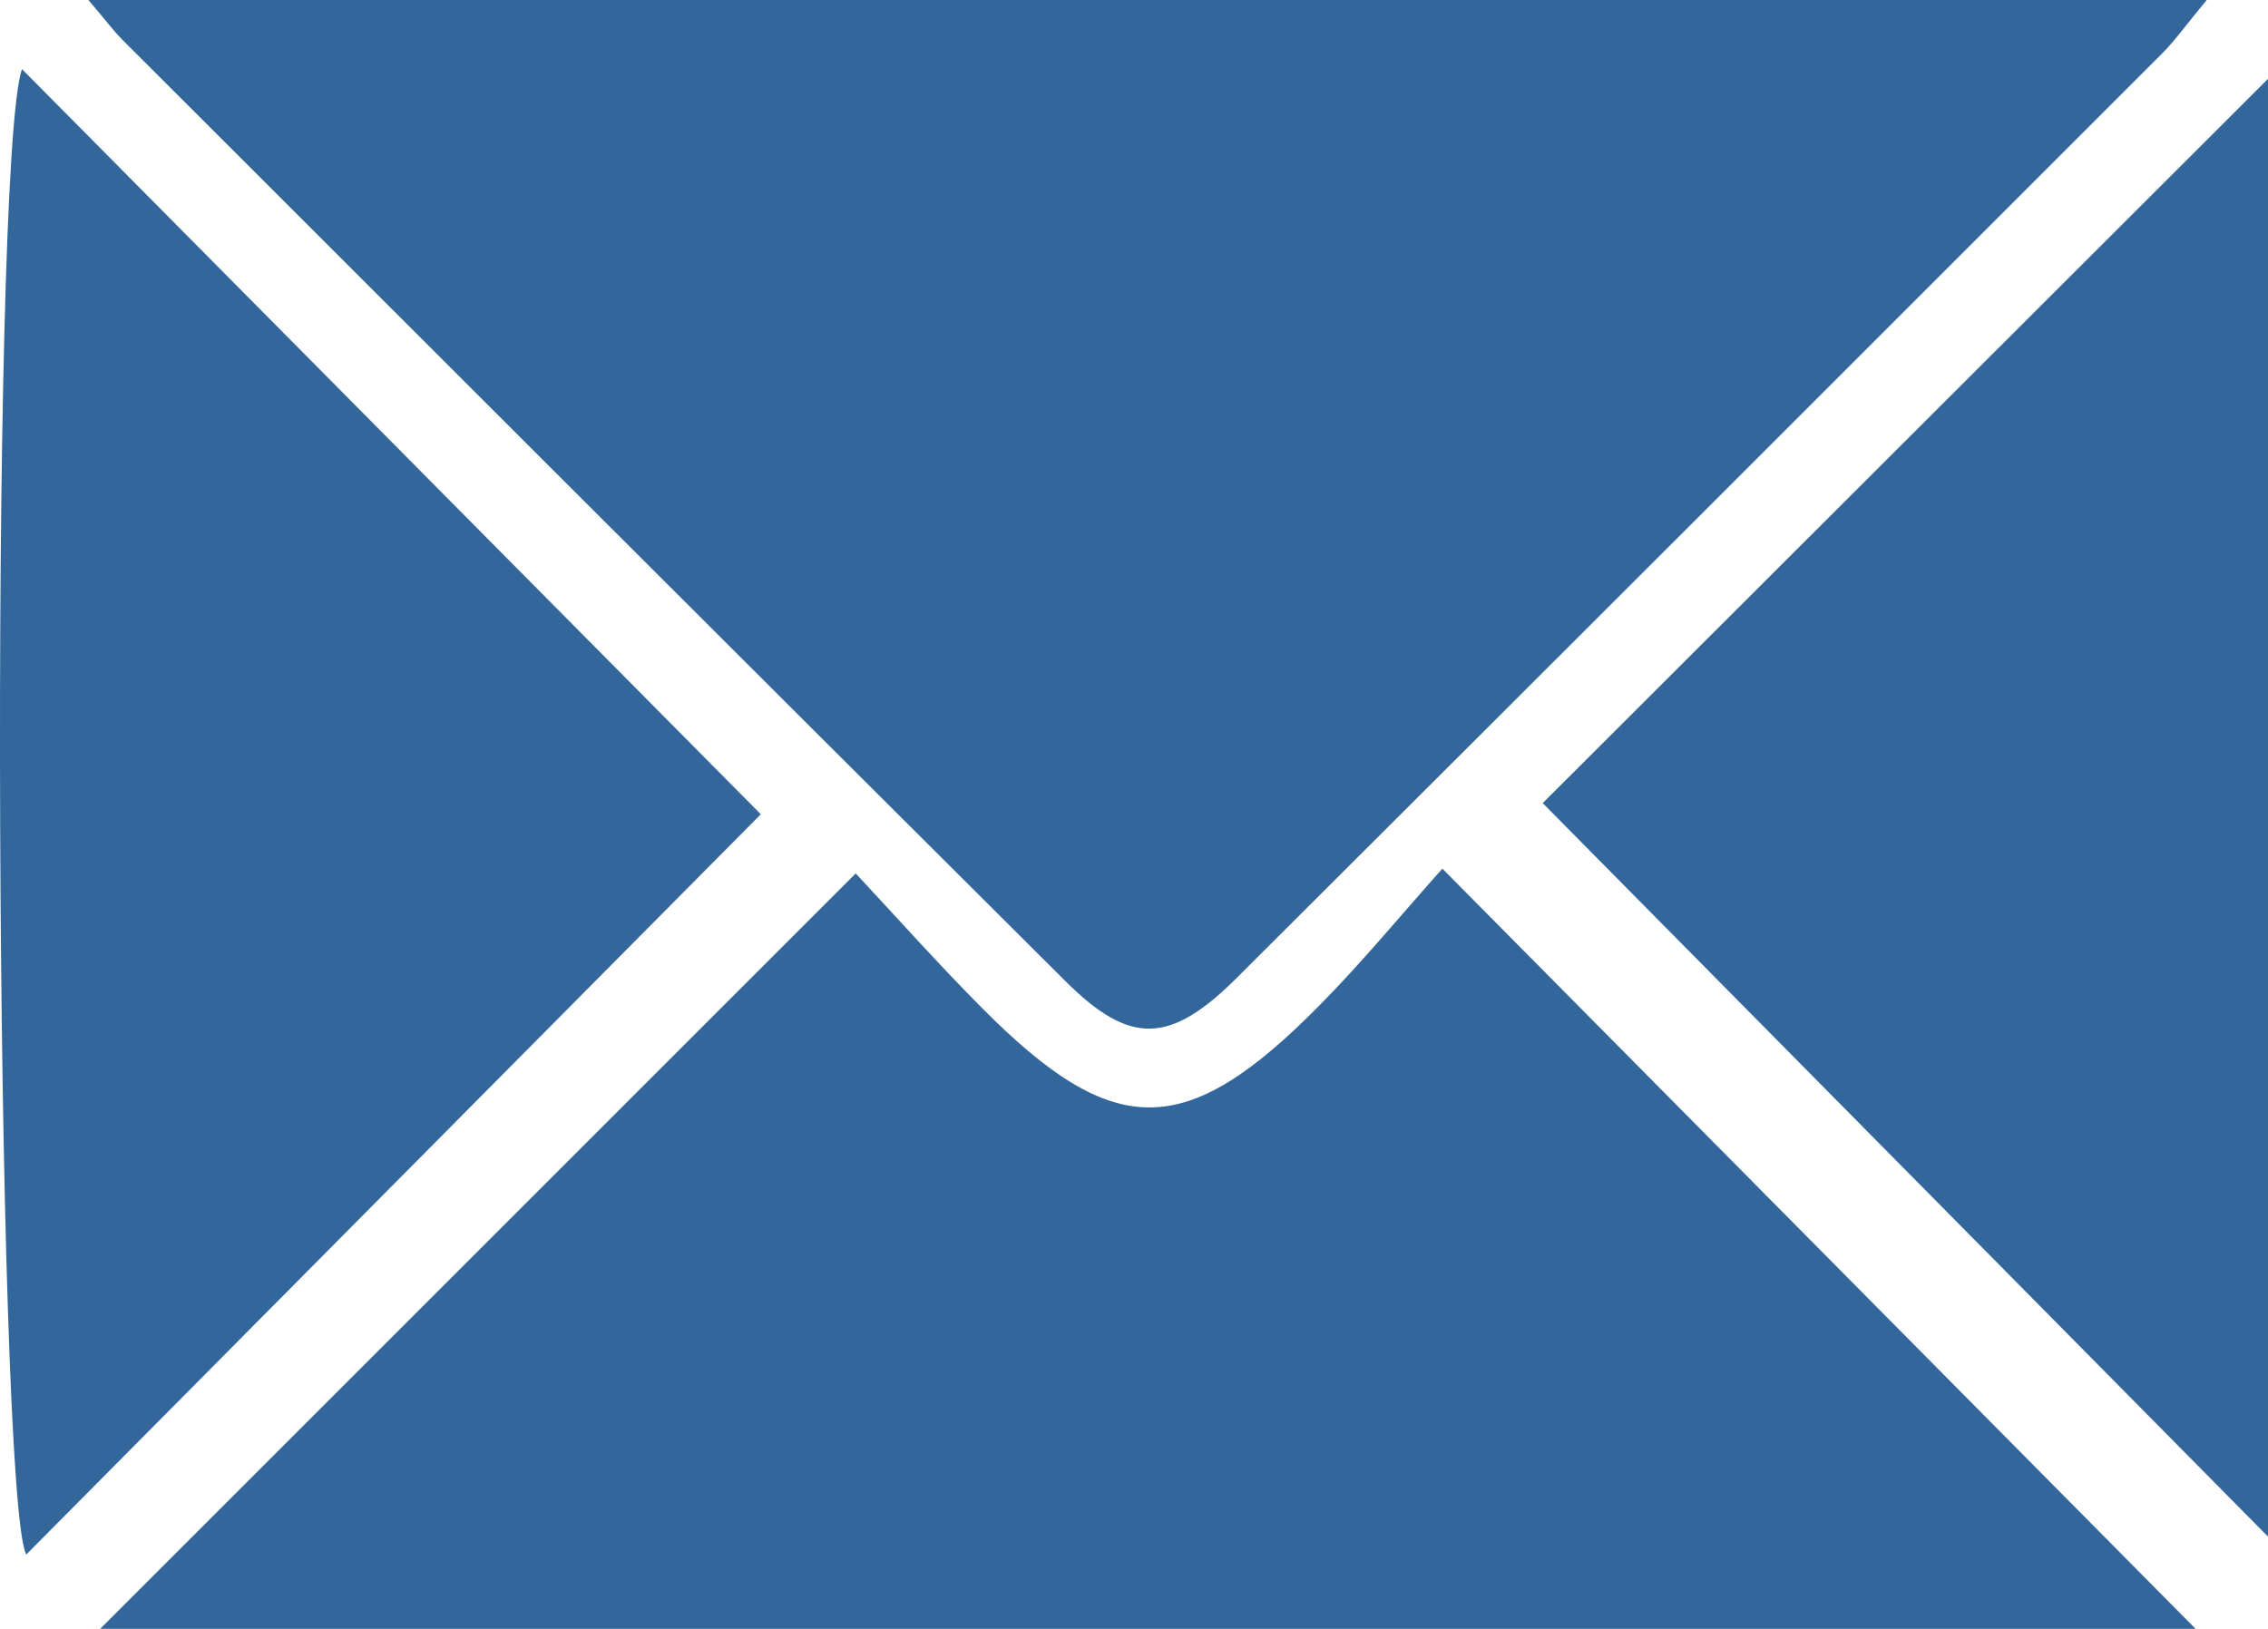 <!-- Generator: Adobe Illustrator 24.0.1, SVG Export Plug-In  -->
<svg version="1.1" xmlns="http://www.w3.org/2000/svg" xmlns:xlink="http://www.w3.org/1999/xlink" x="0px" y="0px"
	 width="143.694px" height="103.218px" viewBox="0 0 143.694 103.218" style="enable-background:new 0 0 143.694 103.218;"
	 xml:space="preserve">
<style type="text/css">
	.st0{fill:#33669A;}
</style>
<defs>
</defs>
<g>
	<path class="st0" d="M5.602,0c1.136,1.335,1.612,1.981,2.173,2.542C27.676,22.43,47.572,42.324,67.506,62.179
		c4.089,4.073,6.618,4.011,10.849-0.208c19.575-19.517,39.119-39.065,58.662-58.615c0.771-0.771,1.406-1.677,2.796-3.357
		C94.795,0,50.72,0,5.602,0z M139.106,103.218c-16.113-16.266-31.571-31.869-47.722-48.172c-2.52,2.819-5.025,5.868-7.785,8.665
		c-8.471,8.583-12.998,8.604-21.377,0.172c-2.855-2.874-5.551-5.907-8.007-8.534C37.886,71.678,22.245,87.32,6.347,103.218
		C50.555,103.218,94.719,103.218,139.106,103.218z M1.394,4.382C-0.7,10.263-0.291,94.716,1.662,98.513
		C17.345,82.705,33.096,66.828,48.204,51.6C32.949,36.213,17.281,20.408,1.394,4.382z M97.742,50.893
		c15.143,15.317,30.603,30.956,45.951,46.481c0-30.407,0-61.319,0-92.374C127.748,20.927,112.234,36.421,97.742,50.893z"/>
</g>
</svg>